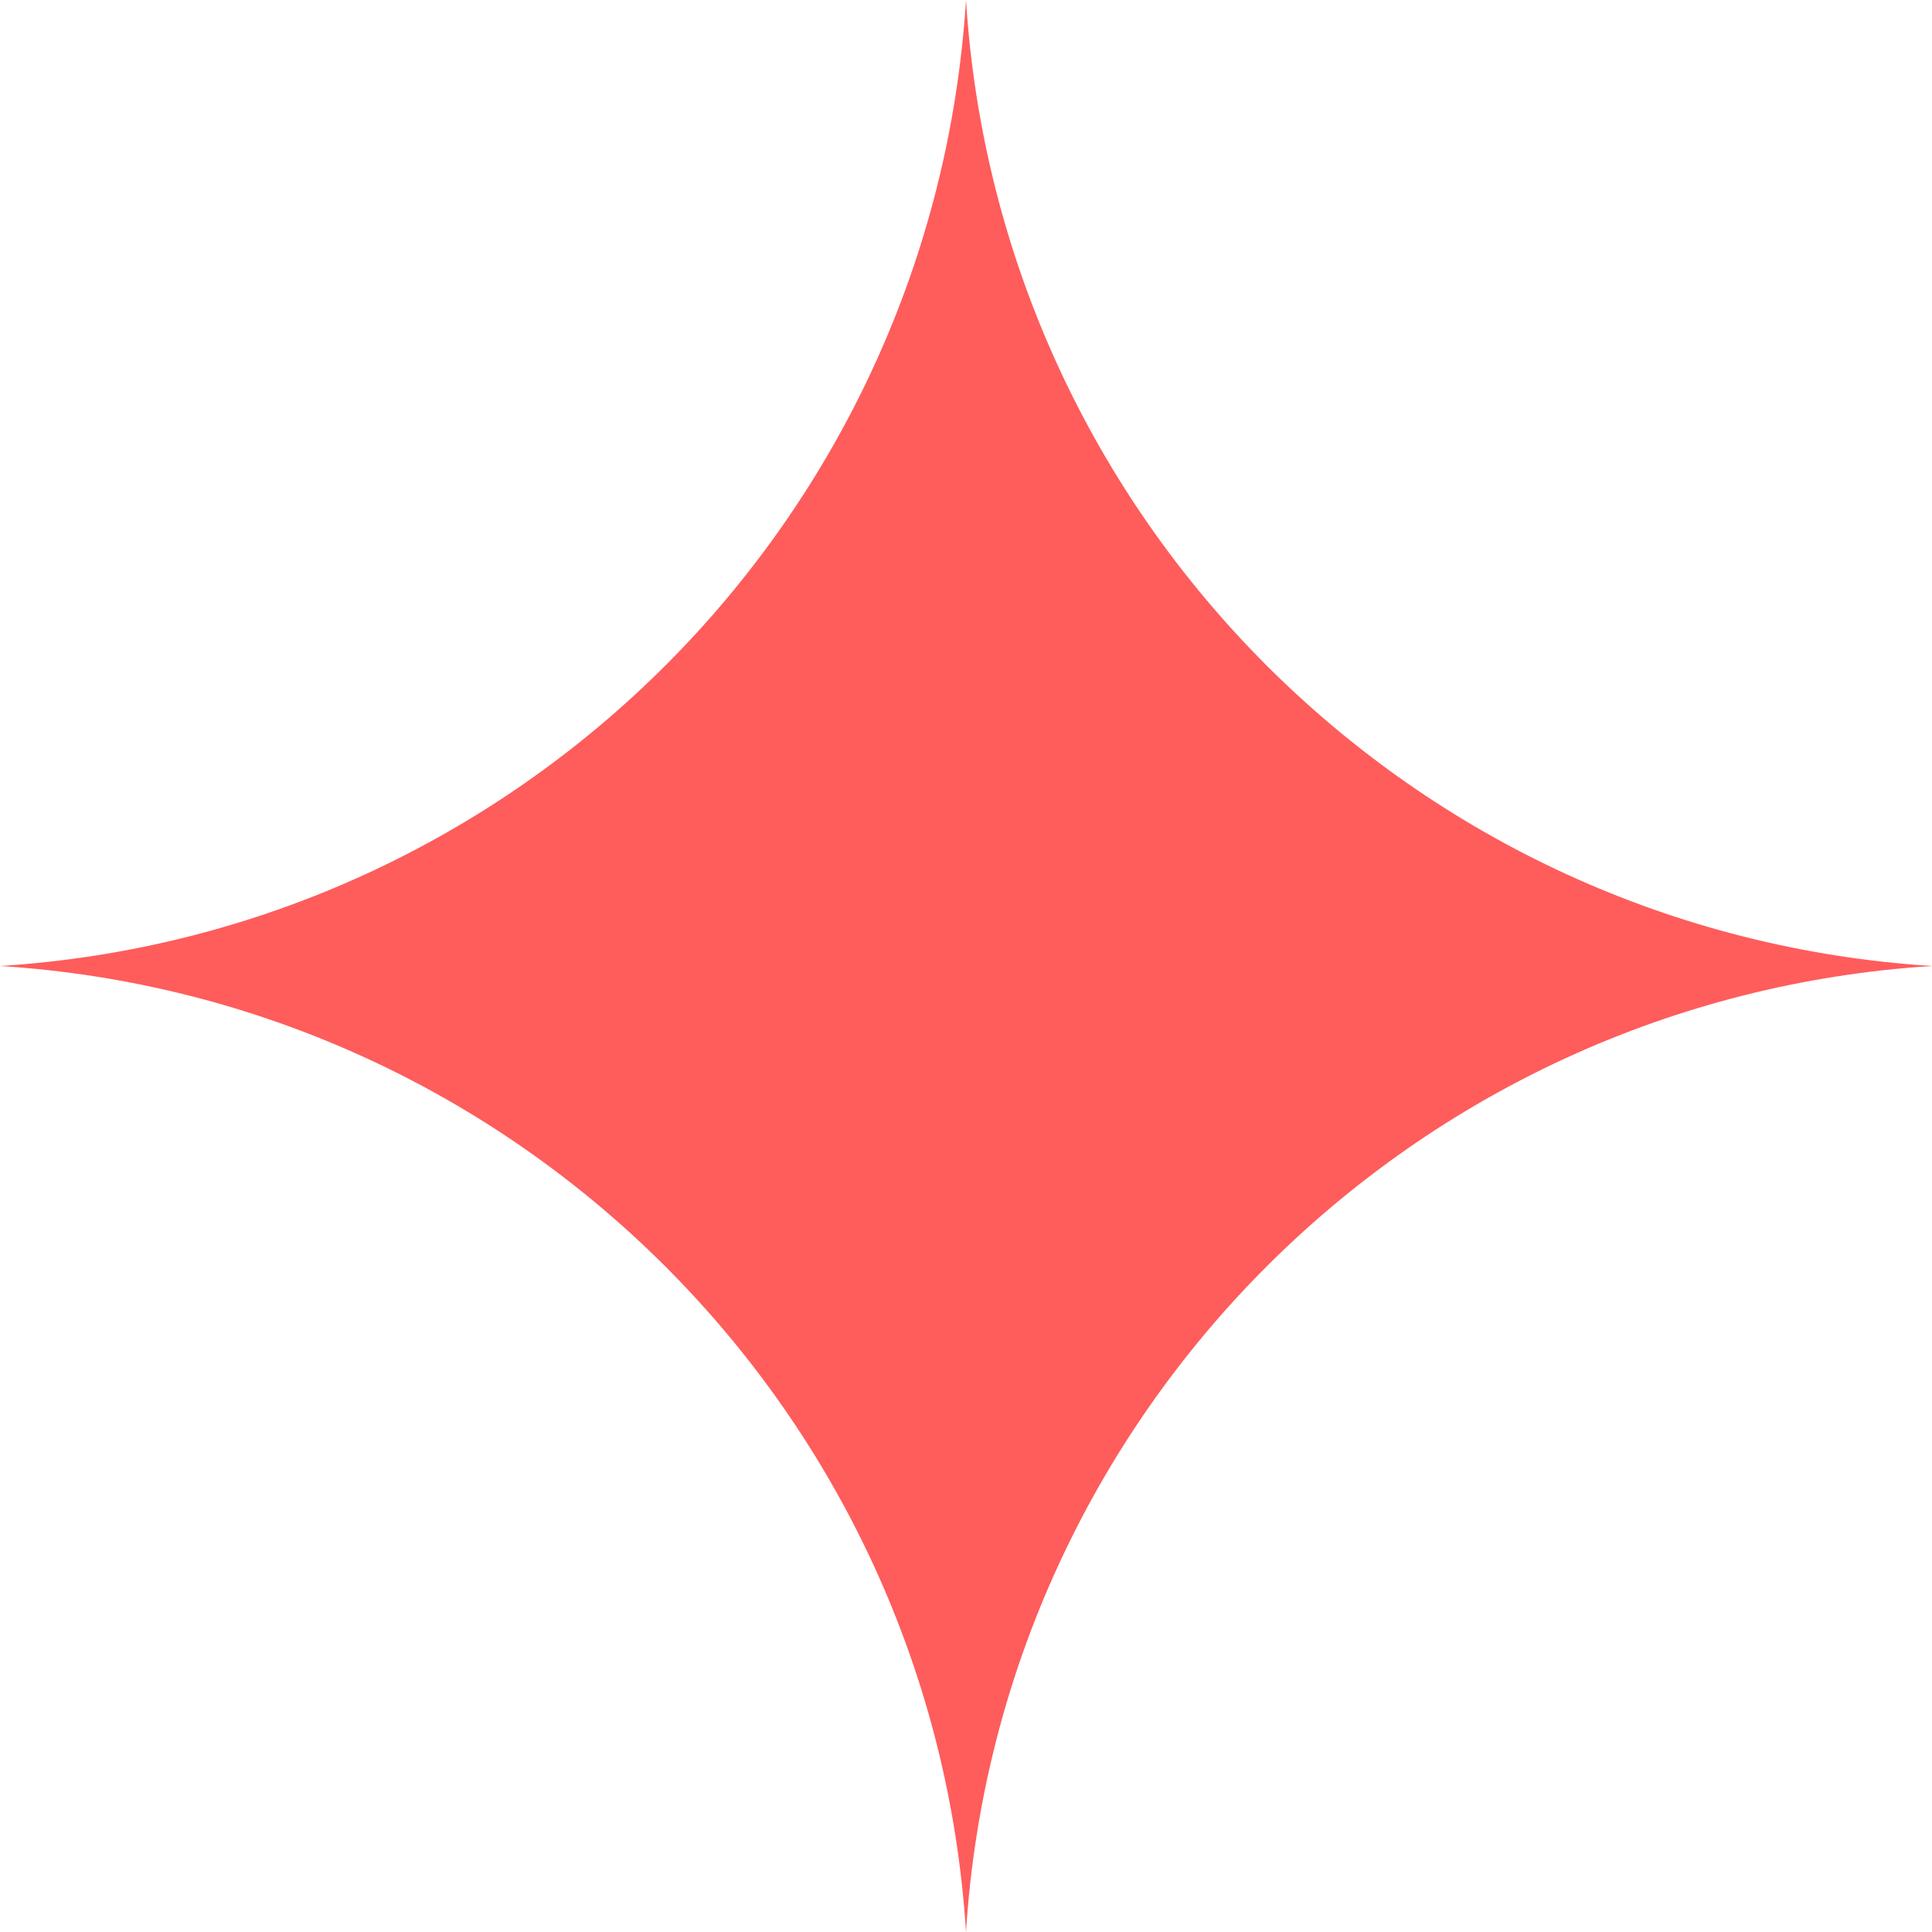 <svg width="80" height="80" viewBox="0 0 80 80" fill="none" xmlns="http://www.w3.org/2000/svg">
<path d="M-1.75342e-06 40C21.504 41.358 38.642 58.496 40 80C41.358 58.496 58.496 41.358 80 40C58.496 38.642 41.358 21.504 40 1.7435e-06C38.642 21.504 21.504 38.642 -1.75342e-06 40Z" fill="#FF5C5C"/>
</svg>
